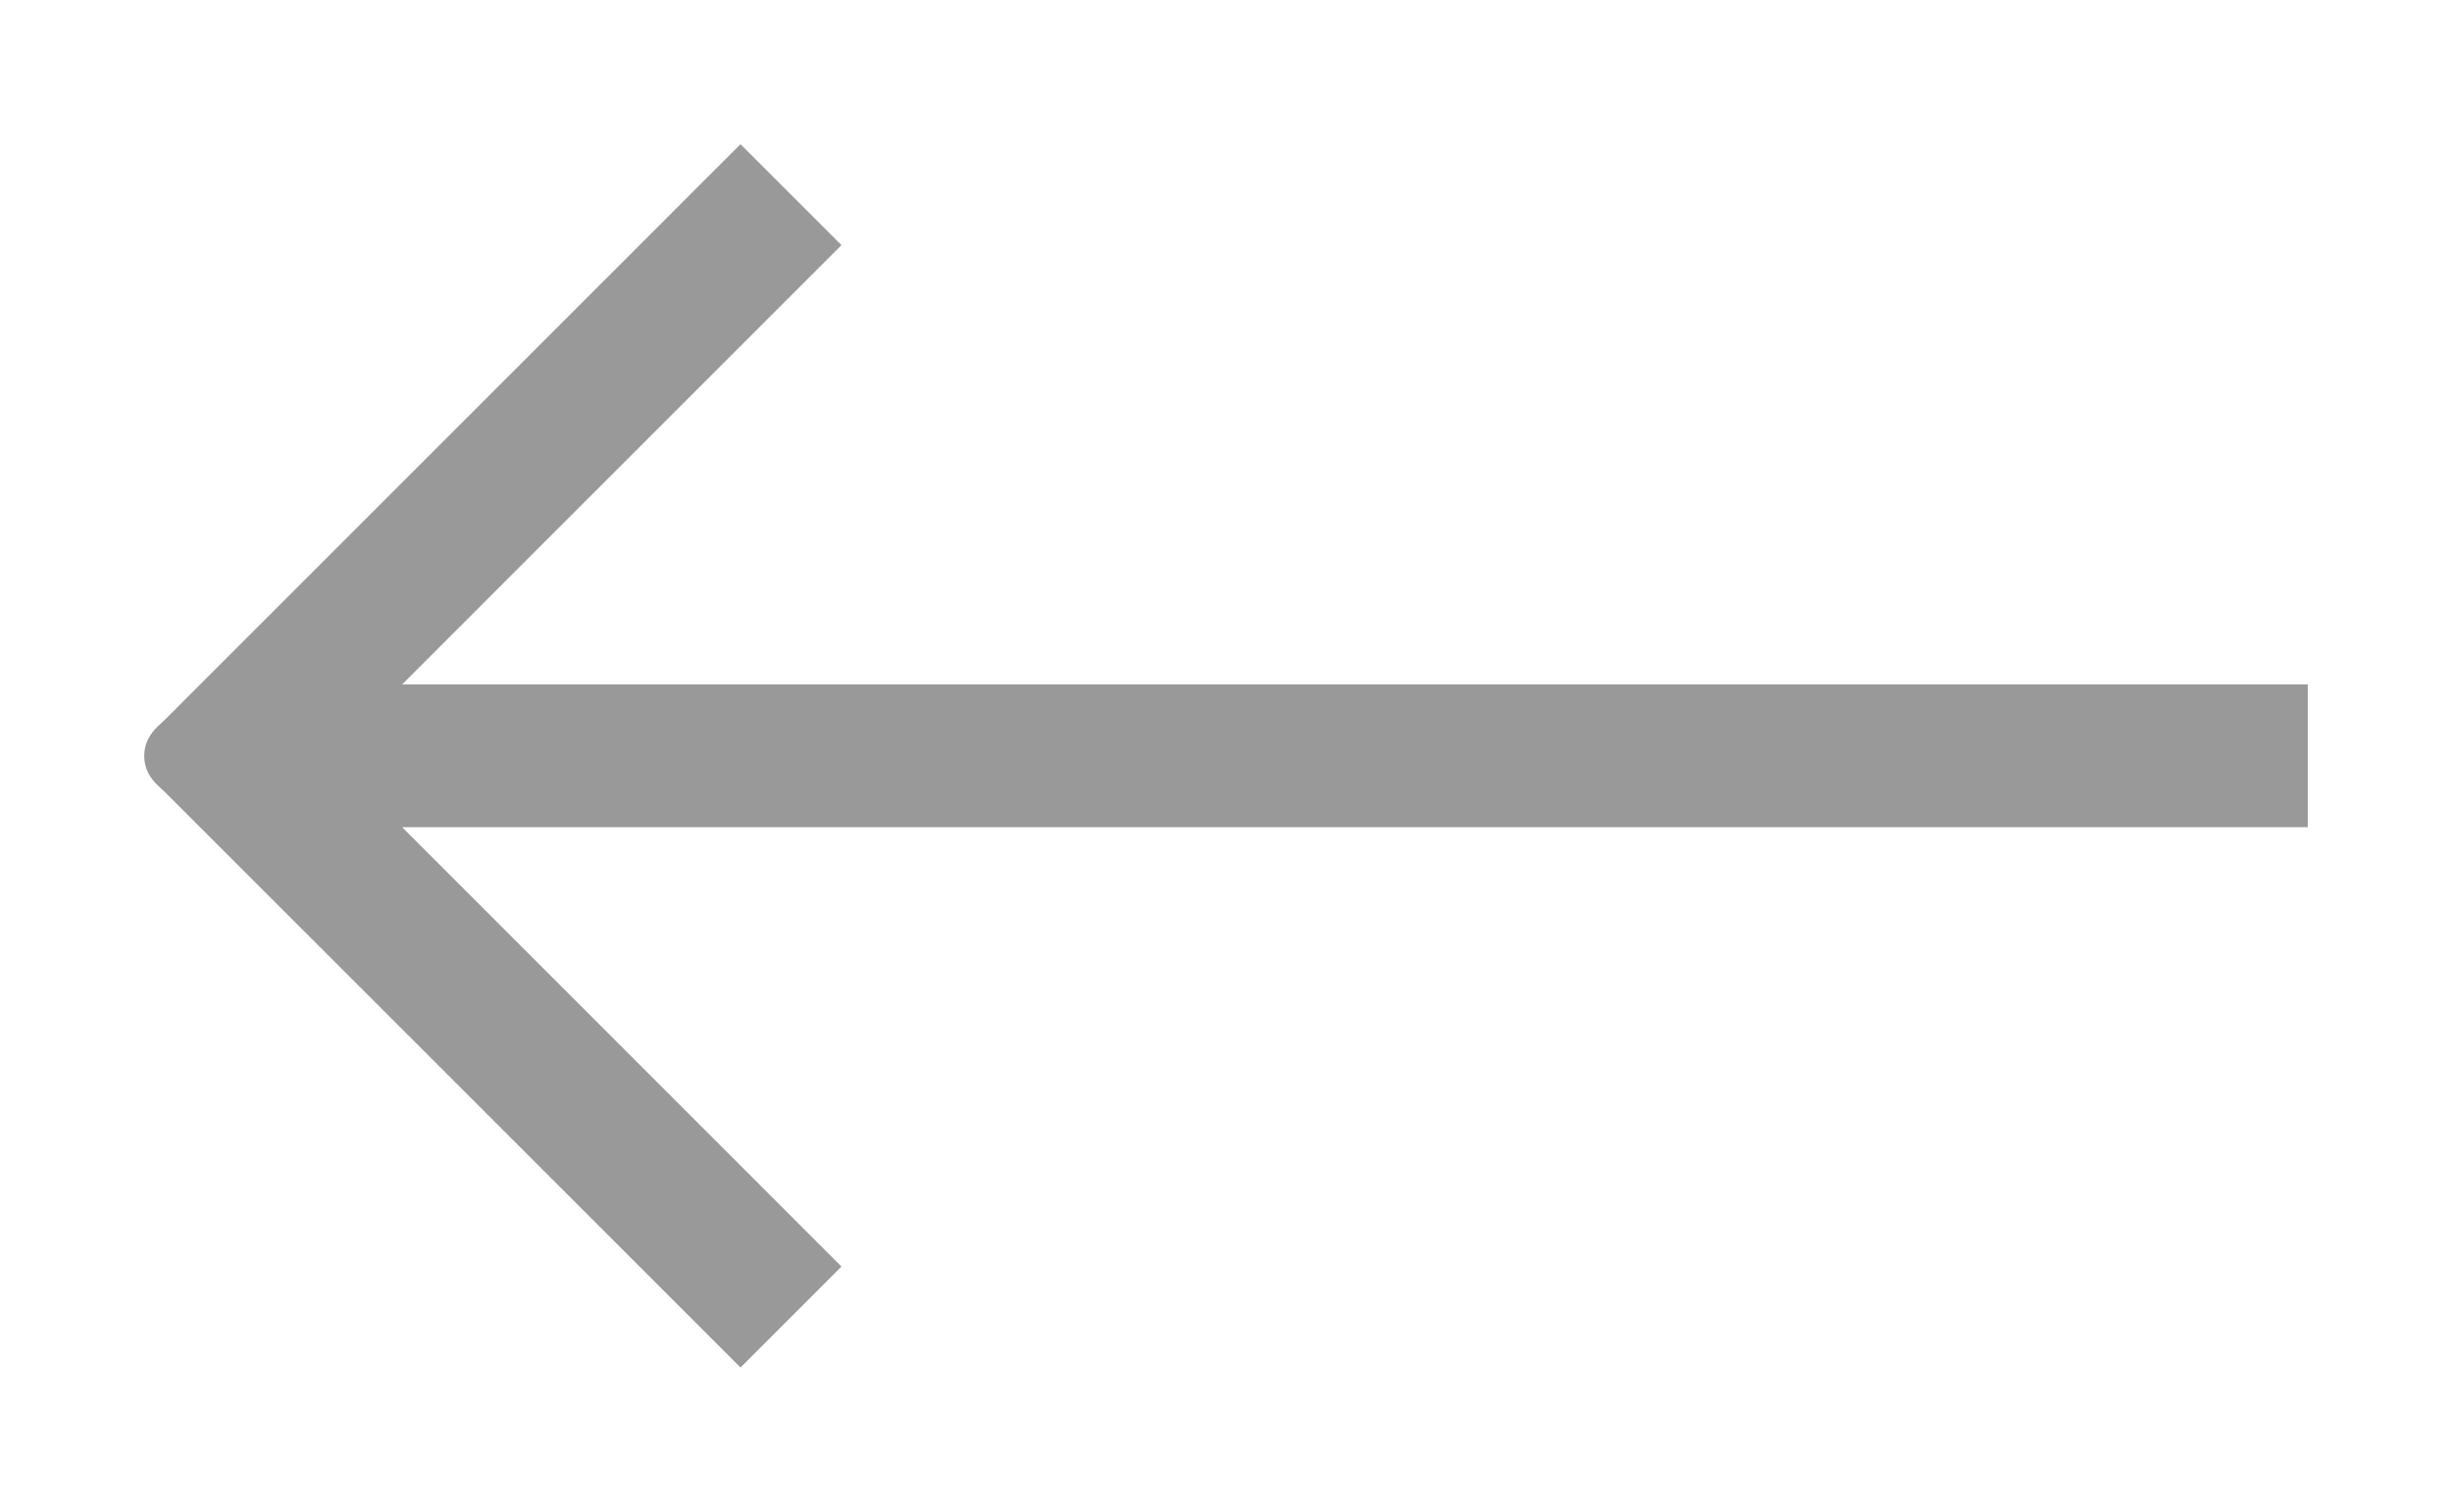<svg xmlns="http://www.w3.org/2000/svg" width="34" height="20.968"><g fill="#999"><path d="M31.504 9.989H4.381l6.586-6.586-.699-.701-7.627 7.627c-.193.193-.193.119 0 .312l7.627 7.627.699-.701-6.586-6.586h27.123v-.992z"/><path d="M10.268 18.967L2.291 10.99c-.025-.025-.049-.045-.066-.062-.079-.072-.225-.207-.225-.443 0-.238.146-.373.225-.445.018-.016.041-.037.066-.062L10.268 2l1.4 1.4-6.092 6.093H32v1.98H5.576l6.092 6.094-1.4 1.4zm-7.084-8.482l7.084 7.082-7.084-7.082 27.824-.002H3.184l7.084-7.082-7.084 7.084z"/></g></svg>